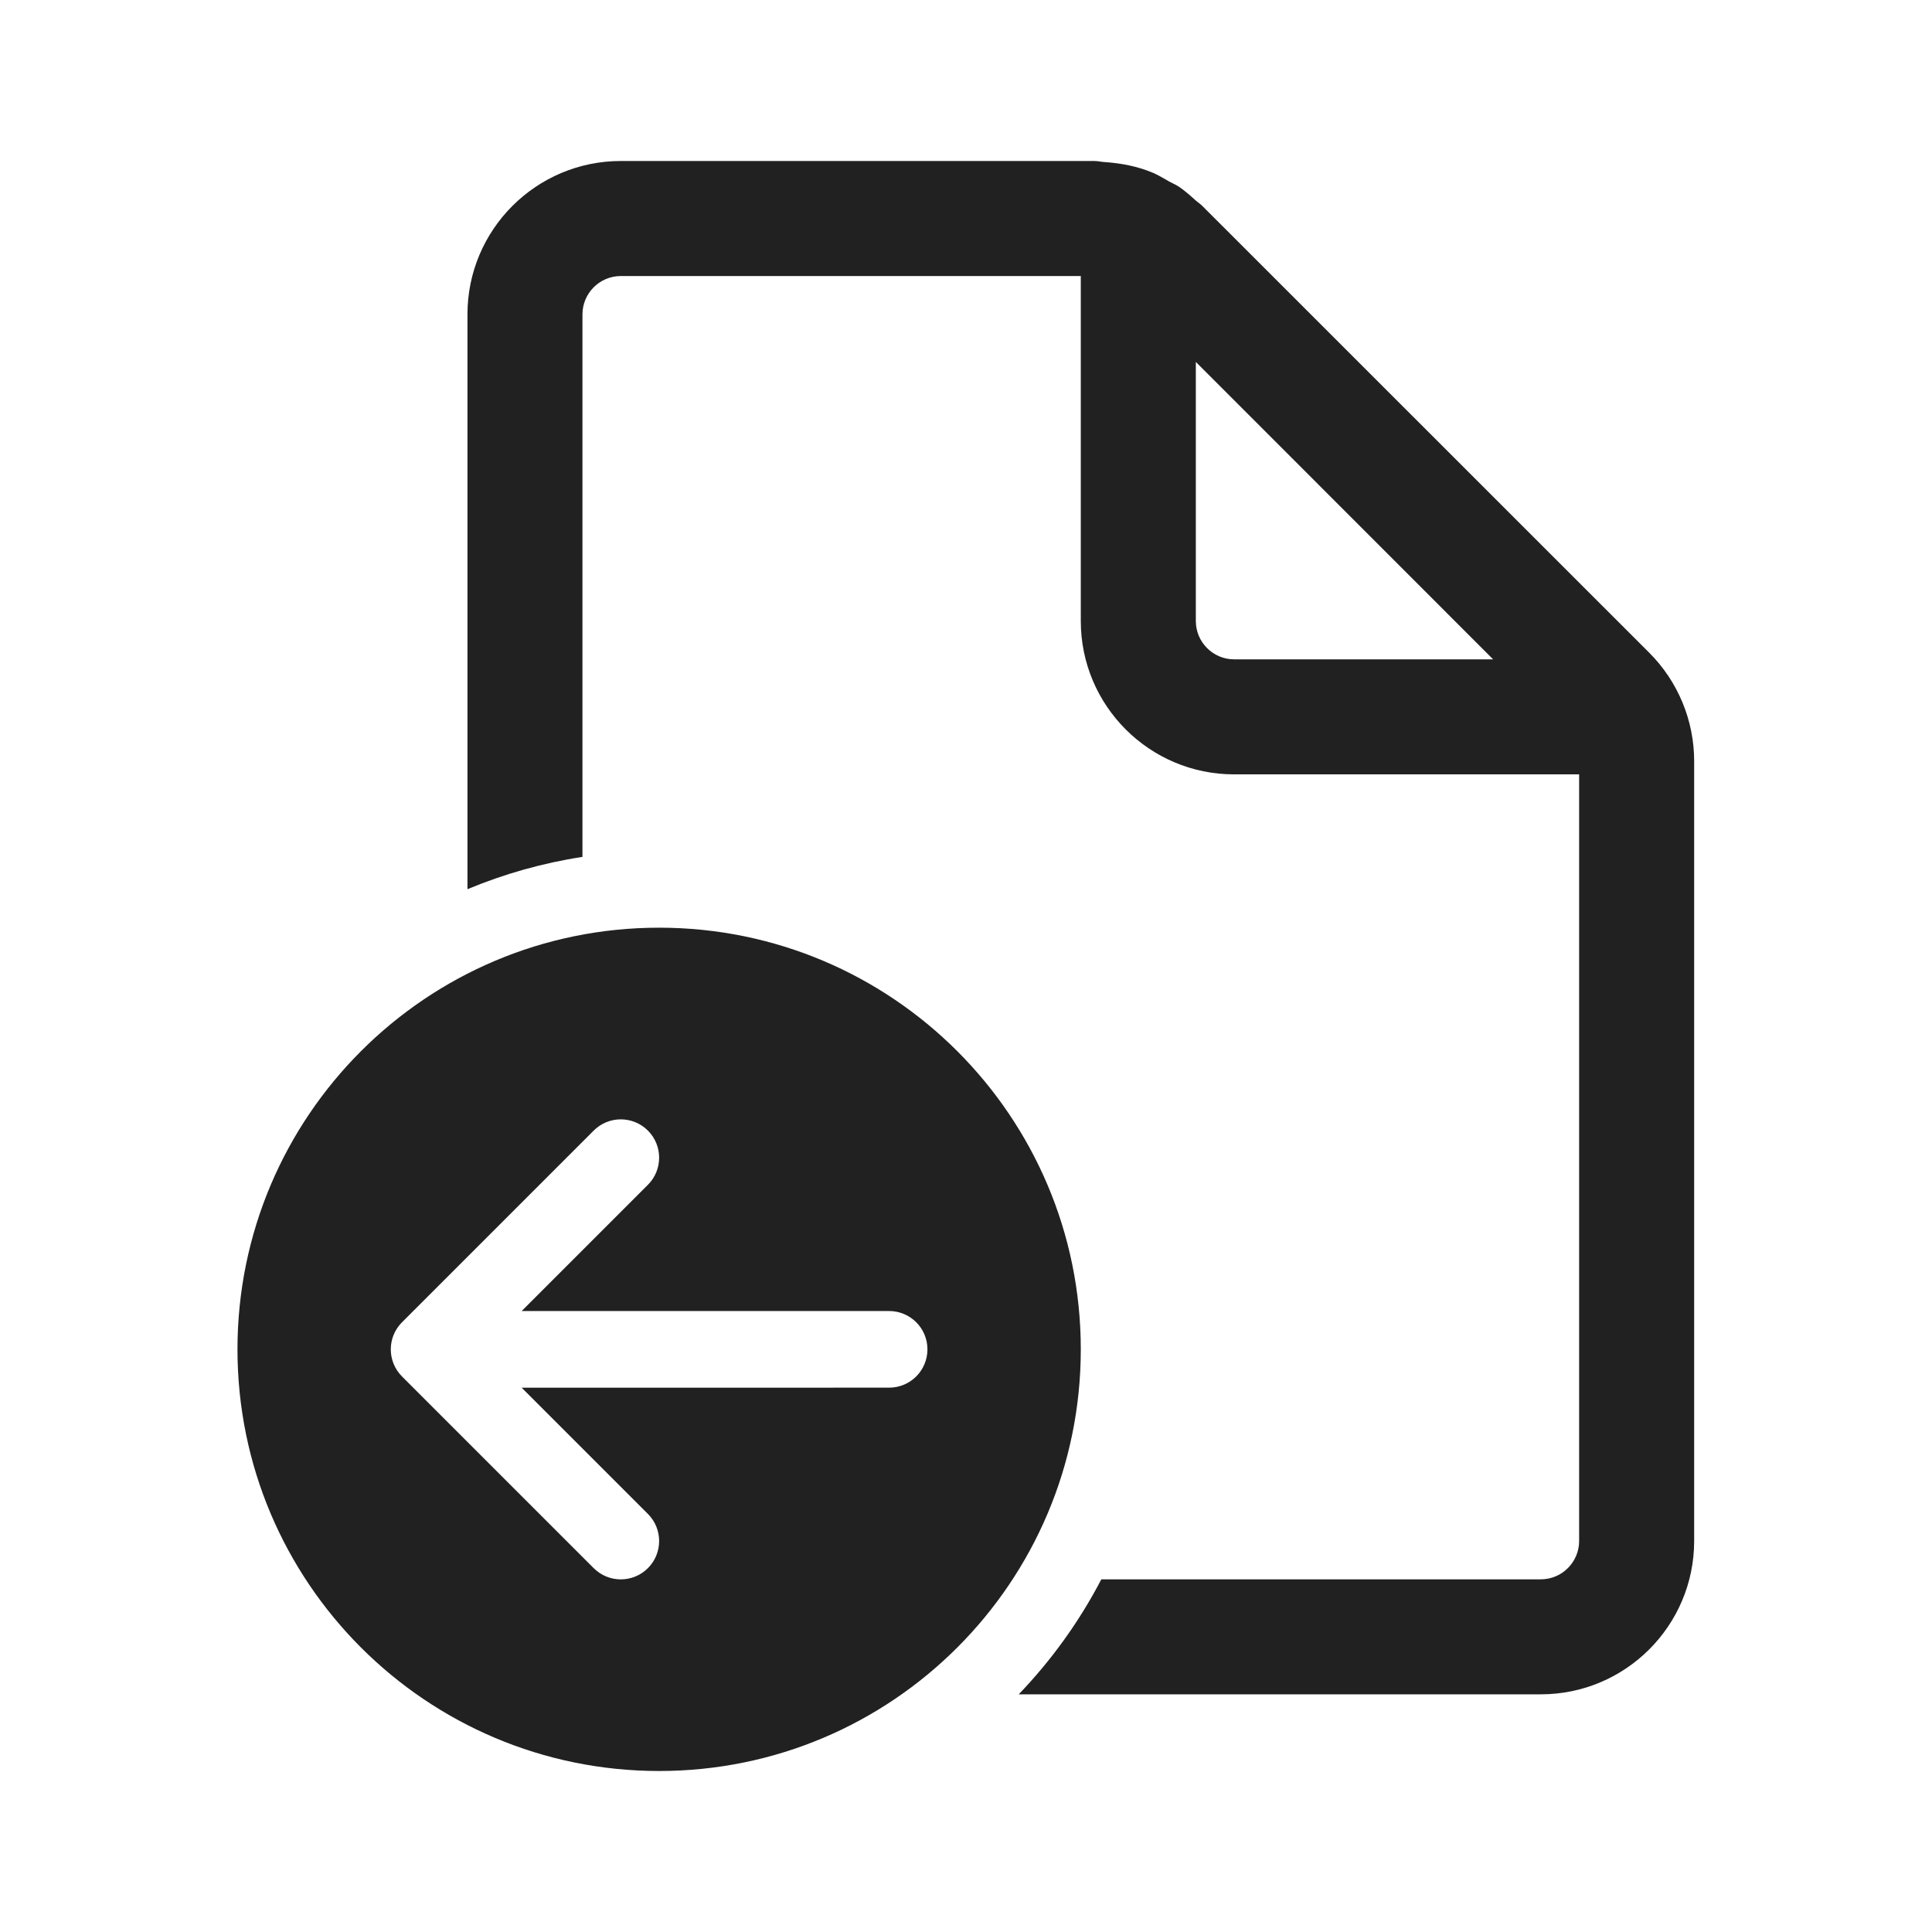 <?xml version="1.0" encoding="UTF-8" standalone="no"?>
<!-- Generator: Adobe Illustrator 15.0.0, SVG Export Plug-In . SVG Version: 6.00 Build 0)  -->

<svg
   version="1.1"
   id="Ebene_1"
   x="0px"
   y="0px"
   width="48px"
   height="48px"
   viewBox="0 0 48 48"
   enable-background="new 0 0 48 48"
   xml:space="preserve"
   sodipodi:docname="inh-vor_e-mail-zurueck.svg"
   inkscape:version="1.3.2 (091e20e, 2023-11-25, custom)"
   xmlns:inkscape="http://www.inkscape.org/namespaces/inkscape"
   xmlns:sodipodi="http://sodipodi.sourceforge.net/DTD/sodipodi-0.dtd"
   xmlns="http://www.w3.org/2000/svg"
   xmlns:svg="http://www.w3.org/2000/svg"><defs
   id="defs1" /><sodipodi:namedview
   id="namedview1"
   pagecolor="#ffffff"
   bordercolor="#000000"
   borderopacity="0.25"
   inkscape:showpageshadow="2"
   inkscape:pageopacity="0.0"
   inkscape:pagecheckerboard="0"
   inkscape:deskcolor="#d1d1d1"
   inkscape:zoom="16.9375"
   inkscape:cx="23.97048"
   inkscape:cy="24"
   inkscape:window-width="1920"
   inkscape:window-height="1009"
   inkscape:window-x="-8"
   inkscape:window-y="-8"
   inkscape:window-maximized="1"
   inkscape:current-layer="Ebene_1" />

<path
   d="m 39.233,38.286 c 0,0.524 -0.427,0.952 -0.952,0.952 H 27.362 c -0.547,1.05 -1.24,2.011 -2.052,2.857 h 12.971 c 2.103,0 3.81,-1.707 3.81,-3.81 V 18.91 c 0,-1.01 -0.402,-1.979 -1.116,-2.693 L 29.871,5.116 C 29.843,5.088 29.811,5.063 29.779,5.038 29.755,5.02 29.731,5.002 29.71,4.983 29.574,4.861 29.441,4.741 29.292,4.64 c -0.048,-0.033 -0.101,-0.058 -0.153,-0.084 -0.03,-0.015 -0.061,-0.03 -0.09,-0.046 -0.032,-0.018 -0.063,-0.036 -0.095,-0.055 C 28.85,4.396 28.746,4.336 28.637,4.29 28.262,4.133 27.858,4.055 27.449,4.027 c -0.038,-0.002 -0.075,-0.007 -0.112,-0.013 C 27.285,4.007 27.233,4 27.18,4 H 15.424 C 13.321,4 11.614,5.707 11.614,7.81 V 22.092 c 0.903,-0.377 1.861,-0.65 2.857,-0.803 V 7.81 c 0,-0.524 0.427,-0.952 0.952,-0.952 h 11.429 v 8.571 c 0,2.103 1.707,3.81 3.81,3.81 h 8.571 z M 29.71,8.992 37.096,16.381 h -6.434 c -0.526,0 -0.952,-0.429 -0.952,-0.952 z M 26.852,33.524 C 26.852,39.31 22.162,44 16.376,44 10.59,44 5.9,39.31 5.9,33.524 c 0,-5.786 4.69,-10.476 10.476,-10.476 5.786,0 10.476,4.69 10.476,10.476 z m -4.762,0.952 c 0.526,0 0.952,-0.426 0.952,-0.952 0,-0.526 -0.426,-0.952 -0.952,-0.952 h -9.129 l 3.136,-3.136 c 0.372,-0.372 0.372,-0.975 0,-1.347 -0.372,-0.372 -0.975,-0.372 -1.347,0 l -4.762,4.762 c -0.372,0.372 -0.372,0.975 0,1.347 l 4.762,4.762 c 0.372,0.372 0.975,0.372 1.347,0 0.372,-0.372 0.372,-0.975 0,-1.347 l -3.136,-3.136 z"
   fill="#212121"
   id="path1"
   style="stroke-width:1.905" /></svg>
